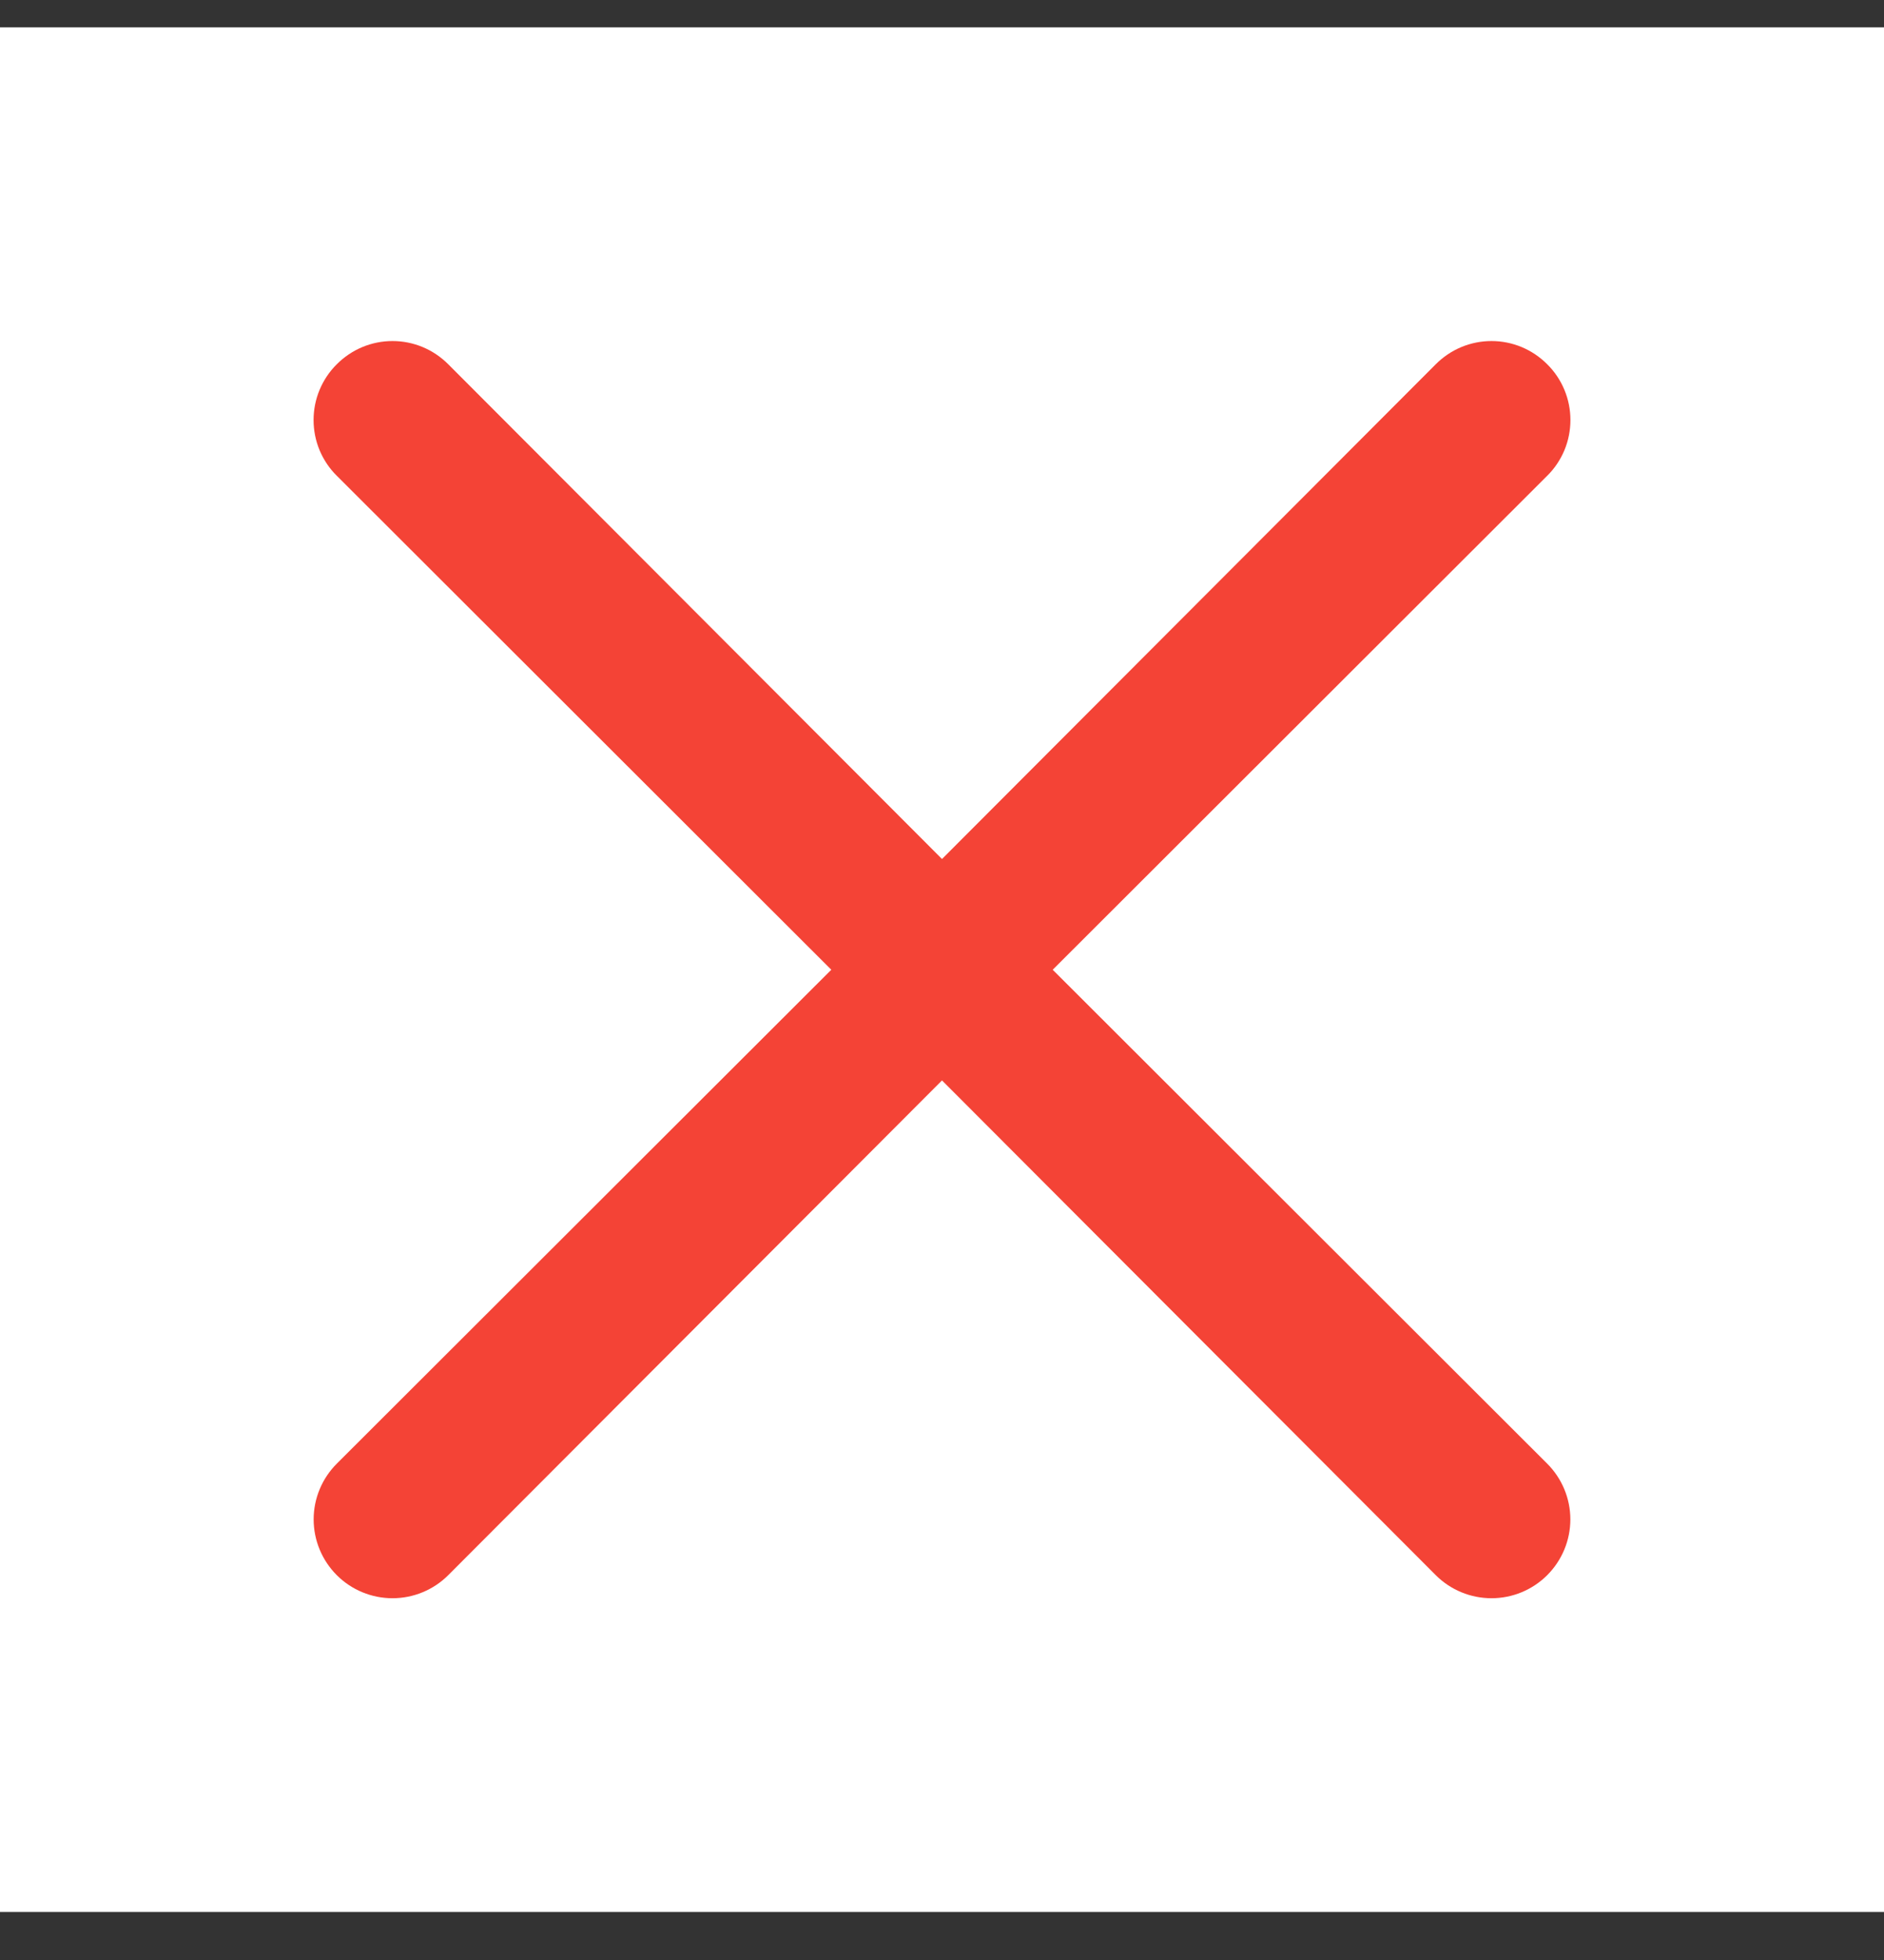 <svg width="25" height="26" viewBox="0 0 25 26" fill="none" xmlns="http://www.w3.org/2000/svg">
<rect x="0" y="0" width="25" height="26" fill="#333333" stroke="none"/>
<rect width="25" height="25" transform="matrix(1 0 0 -1 0 25.363)" fill="white"/>
<path d="M13.969 12.864L20.531 19.416C20.727 19.612 20.838 19.878 20.838 20.155C20.838 20.433 20.727 20.699 20.531 20.895C20.335 21.091 20.069 21.201 19.792 21.201C19.514 21.201 19.248 21.091 19.052 20.895L12.5 14.332L5.948 20.895C5.752 21.091 5.486 21.201 5.208 21.201C4.931 21.201 4.665 21.091 4.469 20.895C4.273 20.699 4.162 20.433 4.162 20.155C4.162 19.878 4.273 19.612 4.469 19.416L11.031 12.864L4.469 6.311C4.371 6.215 4.294 6.099 4.241 5.973C4.188 5.846 4.161 5.709 4.161 5.572C4.161 5.434 4.188 5.298 4.241 5.171C4.294 5.044 4.371 4.929 4.469 4.832C4.566 4.735 4.681 4.657 4.808 4.604C4.935 4.551 5.071 4.524 5.208 4.524C5.346 4.524 5.482 4.551 5.609 4.604C5.736 4.657 5.851 4.735 5.948 4.832L12.5 11.395L19.052 4.832C19.149 4.735 19.264 4.657 19.391 4.604C19.518 4.551 19.654 4.524 19.792 4.524C19.929 4.524 20.065 4.551 20.192 4.604C20.319 4.657 20.434 4.735 20.531 4.832C20.629 4.929 20.706 5.044 20.759 5.171C20.812 5.298 20.839 5.434 20.839 5.572C20.839 5.709 20.812 5.846 20.759 5.973C20.706 6.099 20.629 6.215 20.531 6.311L13.969 12.864Z" fill="#F44336"/>
</svg>
